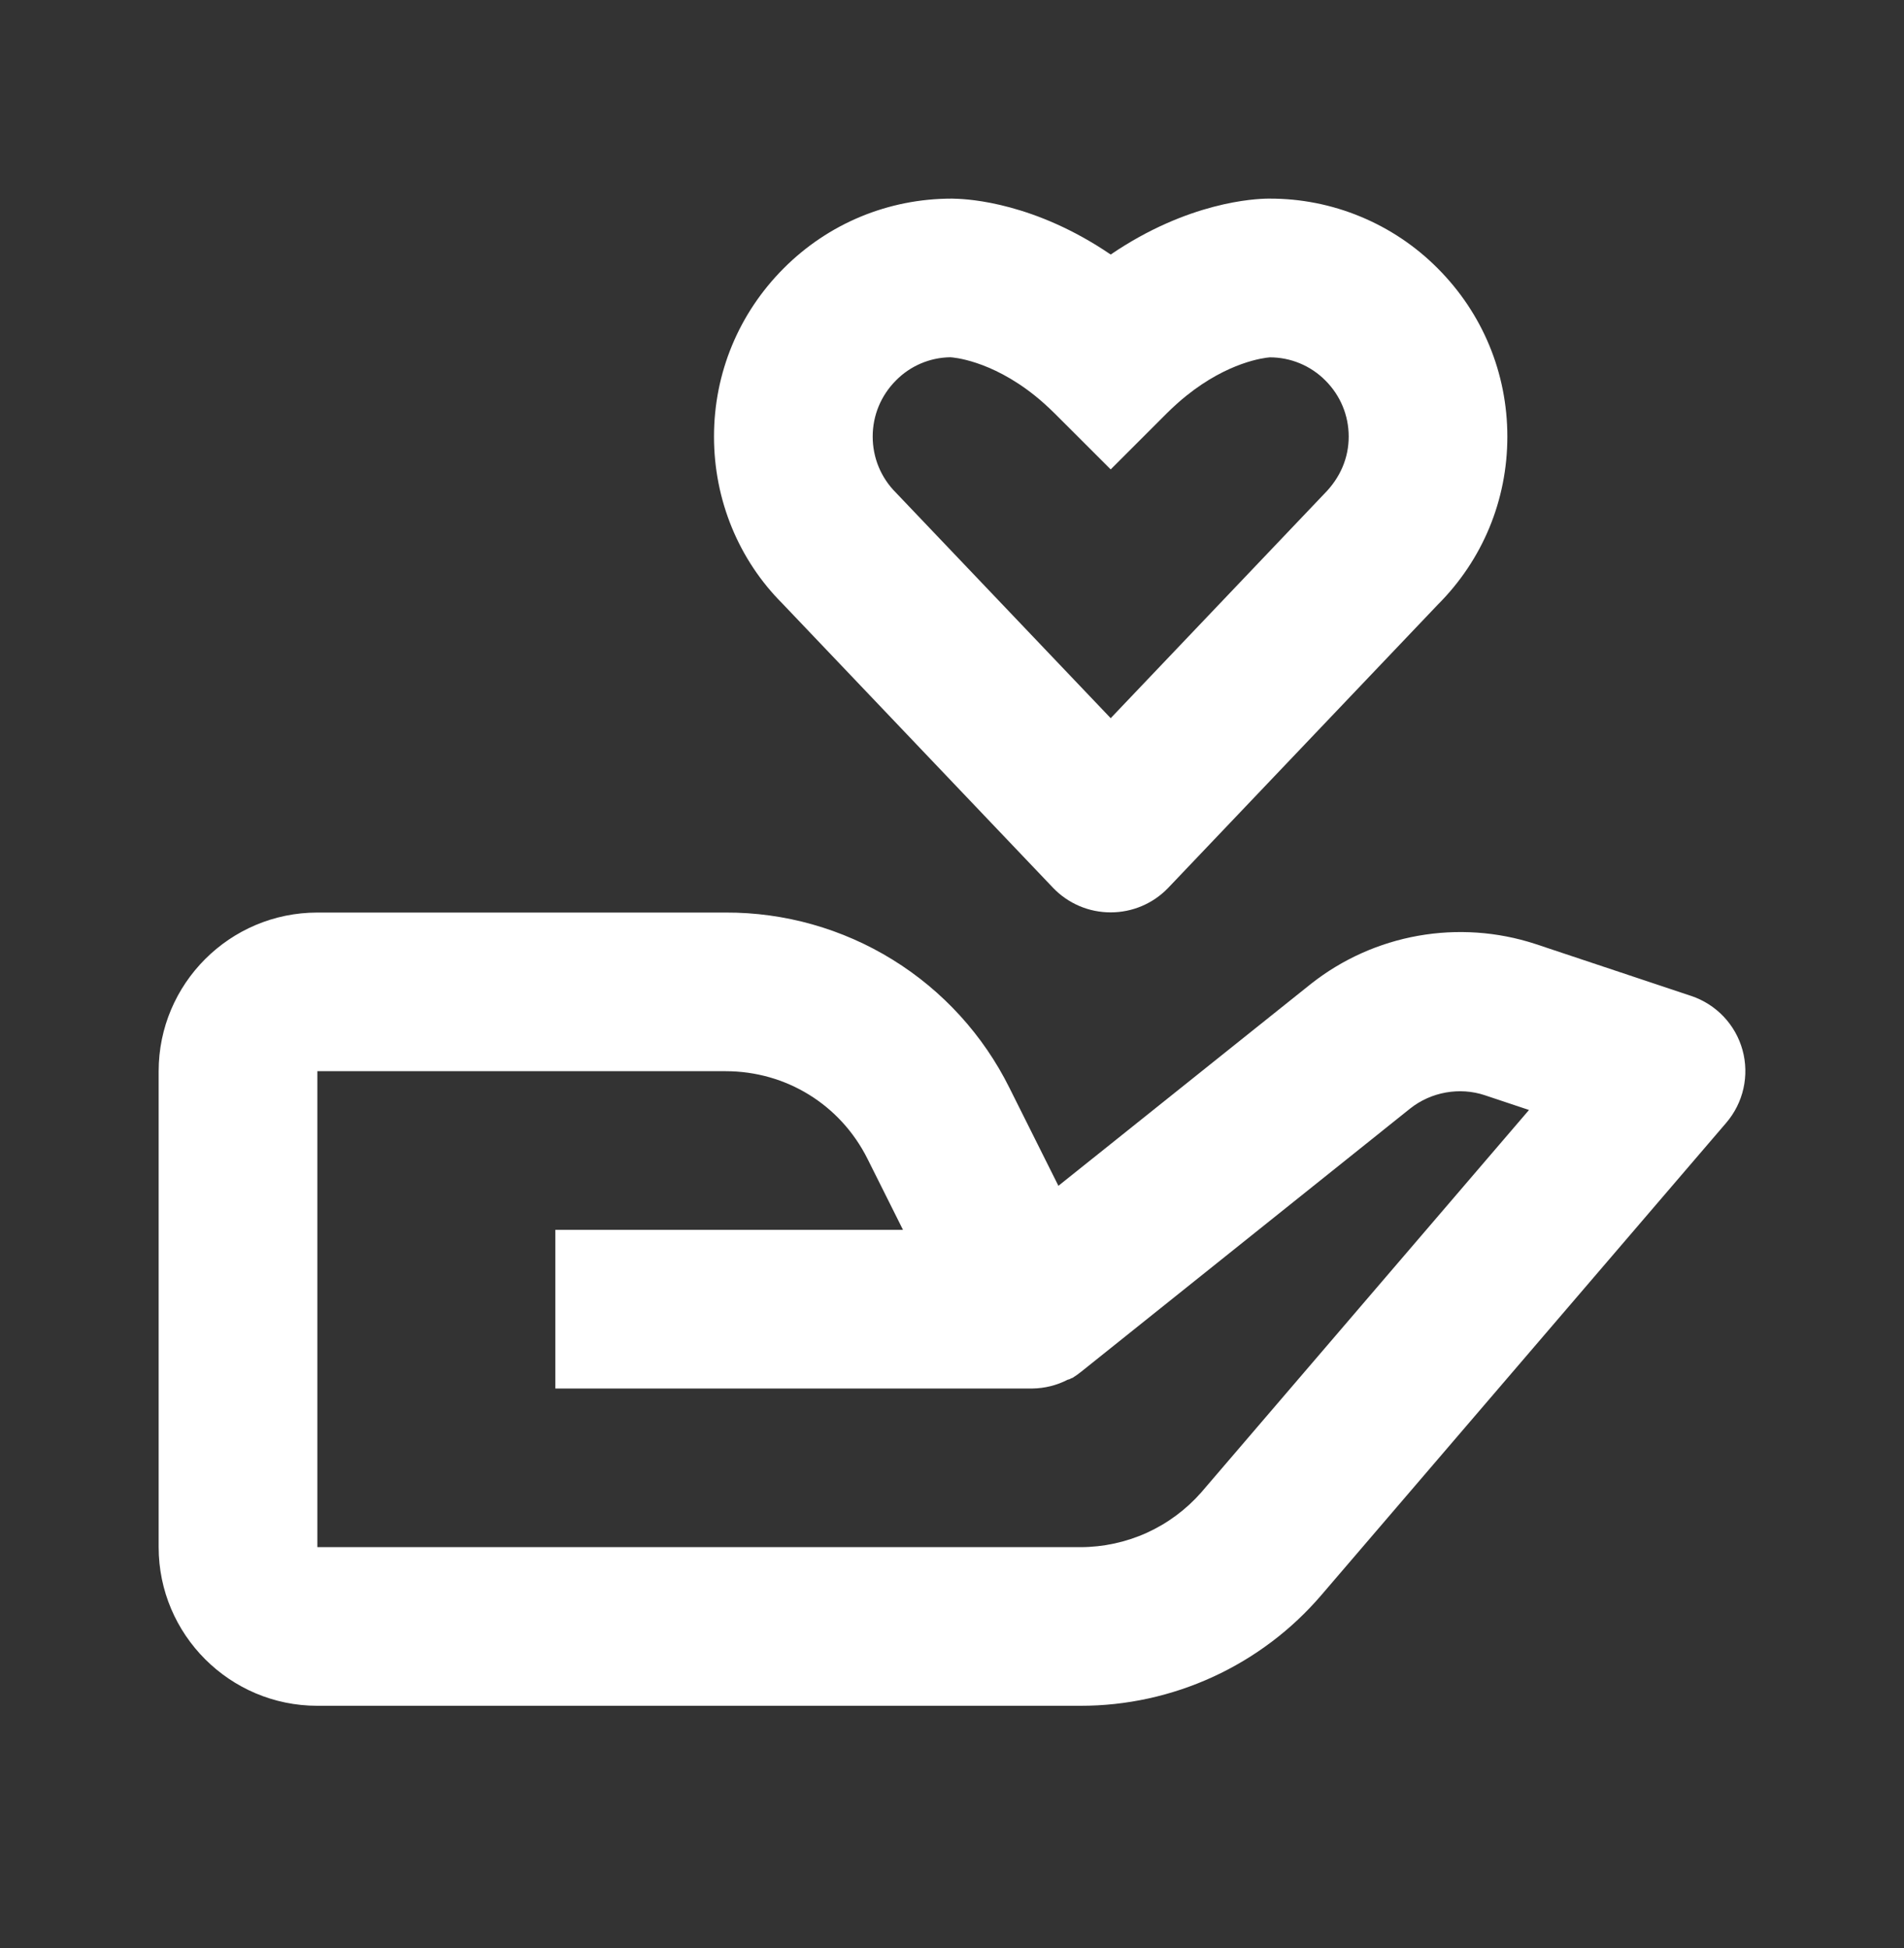 <svg width="43" height="44" viewBox="0 0 43 44" fill="none" xmlns="http://www.w3.org/2000/svg">
<rect x="0" y="0" width="43" height="44" fill="#333333" stroke="none"/>
<g id="Icon / donate-heart">
<path id="icon" d="M7.167 38.527H24.403C25.437 38.528 26.458 38.304 27.398 37.872C28.337 37.44 29.172 36.81 29.844 36.024L38.985 25.36C39.176 25.137 39.31 24.871 39.374 24.584C39.438 24.297 39.431 23.999 39.353 23.716C39.275 23.433 39.128 23.173 38.926 22.96C38.723 22.747 38.472 22.587 38.193 22.494L34.667 21.318C33.815 21.041 32.908 20.979 32.025 21.136C31.143 21.293 30.313 21.665 29.609 22.22L23.903 26.783L22.797 24.57C22.205 23.378 21.291 22.375 20.158 21.675C19.025 20.975 17.718 20.606 16.387 20.611H7.167C5.191 20.611 3.583 22.218 3.583 24.194V34.944C3.583 36.92 5.191 38.527 7.167 38.527ZM7.167 24.194H16.387C17.754 24.194 18.981 24.952 19.592 26.174L20.393 27.777H12.542V31.361H23.317C23.593 31.357 23.864 31.29 24.109 31.164L24.114 31.162L24.121 31.158H24.127L24.13 31.157H24.137L24.139 31.155C24.155 31.16 24.145 31.153 24.145 31.153C24.163 31.153 24.148 31.151 24.148 31.151H24.15L24.154 31.149L24.159 31.148L24.166 31.144L24.172 31.142L24.175 31.14C24.18 31.14 24.179 31.139 24.179 31.139L24.184 31.135L24.191 31.131L24.197 31.13L24.2 31.128H24.202L24.206 31.126L24.211 31.124L24.215 31.122C24.231 31.121 24.22 31.121 24.22 31.121L24.224 31.119C24.293 31.077 24.358 31.03 24.421 30.979L31.849 25.036C32.318 24.663 32.965 24.547 33.533 24.737L34.531 25.07L27.126 33.711C26.785 34.098 26.366 34.408 25.897 34.621C25.427 34.833 24.918 34.943 24.403 34.944H7.167V24.194ZM28.636 4.486C28.344 4.489 26.834 4.556 25.084 5.749C23.38 4.588 21.905 4.495 21.558 4.488L21.504 4.486H21.497C20.061 4.486 18.71 5.047 17.7 6.059C16.686 7.075 16.125 8.424 16.125 9.861C16.125 11.298 16.686 12.647 17.668 13.63L23.785 20.055C23.953 20.23 24.155 20.369 24.378 20.464C24.601 20.559 24.841 20.607 25.084 20.607C25.326 20.607 25.567 20.558 25.79 20.463C26.013 20.368 26.214 20.229 26.383 20.053L32.467 13.661C33.483 12.647 34.042 11.298 34.042 9.861C34.042 8.424 33.481 7.075 32.469 6.061C31.971 5.56 31.379 5.163 30.727 4.893C30.075 4.622 29.376 4.484 28.67 4.486H28.636ZM30.459 9.861C30.459 10.339 30.272 10.789 29.901 11.16L25.084 16.221L20.233 11.127C19.895 10.789 19.709 10.339 19.709 9.861C19.709 9.382 19.895 8.933 20.235 8.592C20.559 8.263 21 8.075 21.462 8.069C21.507 8.071 22.362 8.126 23.374 8.938C23.519 9.054 23.666 9.187 23.817 9.336L25.084 10.602L26.35 9.336C26.501 9.187 26.648 9.054 26.793 8.938C27.741 8.177 28.541 8.082 28.678 8.071C28.911 8.071 29.142 8.117 29.358 8.207C29.573 8.297 29.769 8.428 29.933 8.594C30.272 8.933 30.459 9.382 30.459 9.861Z" fill="white"/>
</g>
</svg>
